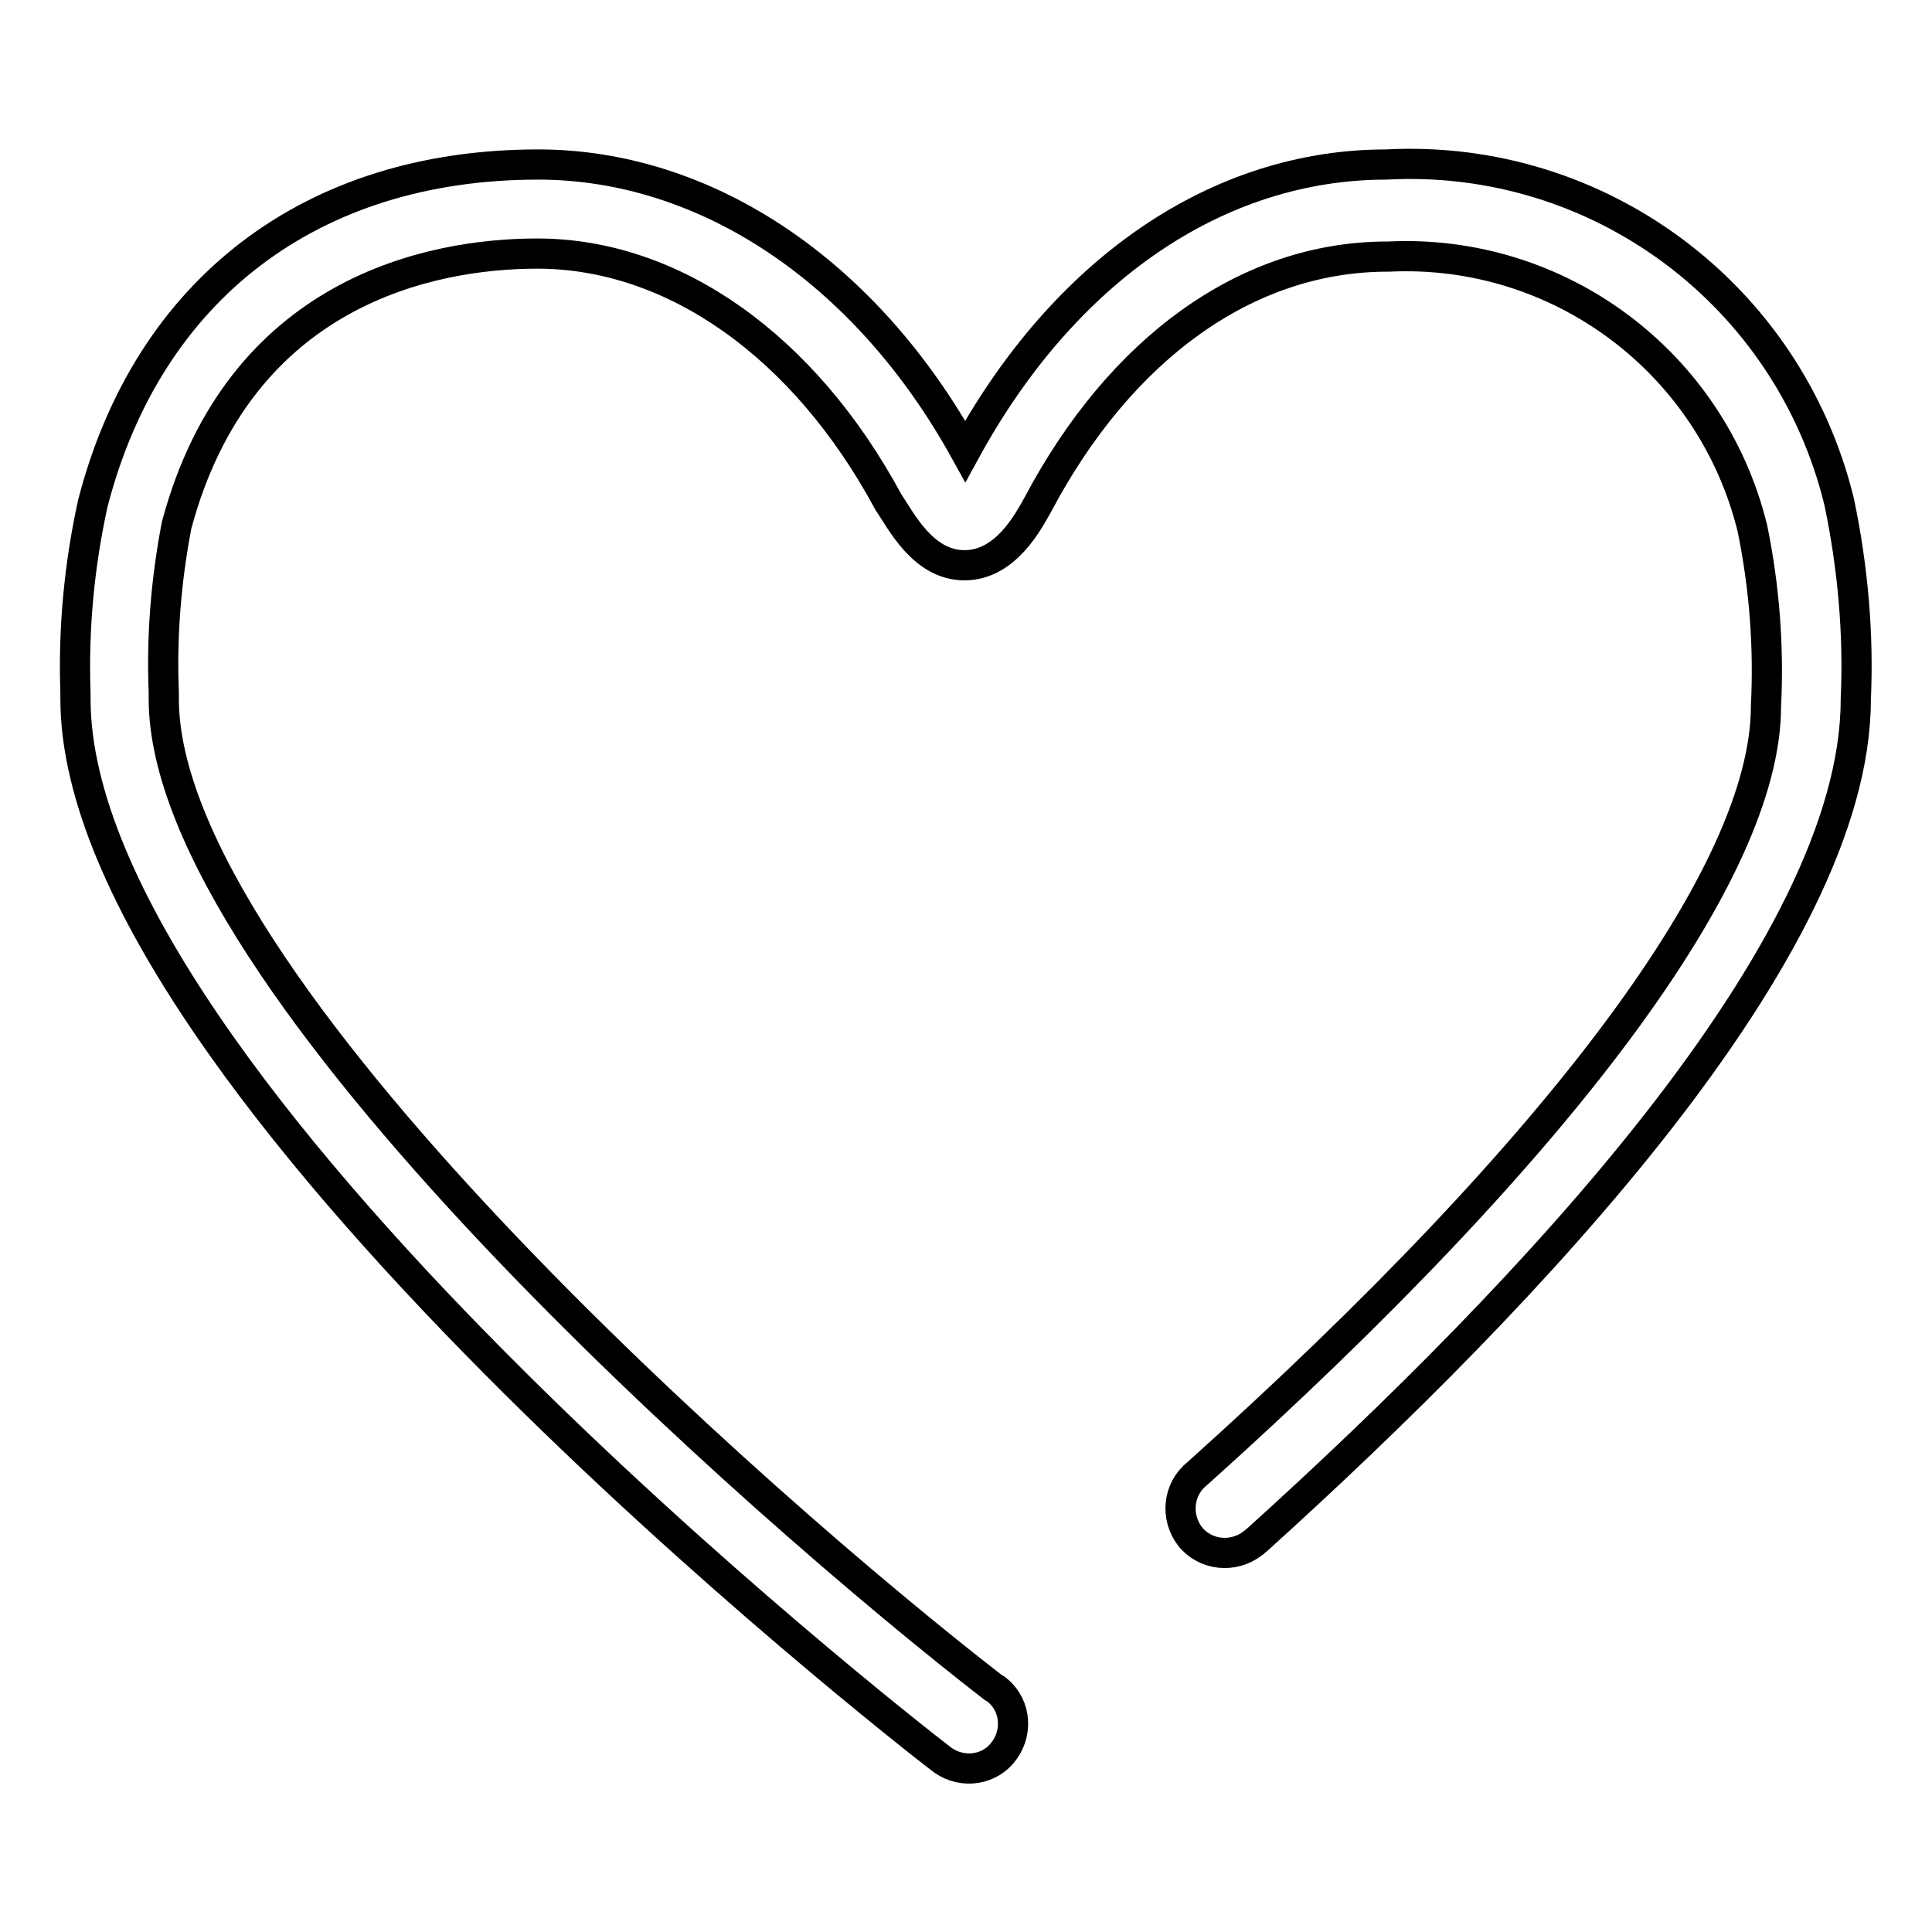 <?xml version="1.0" encoding="utf-8"?>
<!-- Svg Vector Icons : http://www.onlinewebfonts.com/icon -->
<!DOCTYPE svg PUBLIC "-//W3C//DTD SVG 1.1//EN" "http://www.w3.org/Graphics/SVG/1.1/DTD/svg11.dtd">
<svg version="1.1" xmlns="http://www.w3.org/2000/svg" xmlns:xlink="http://www.w3.org/1999/xlink" x="0px" y="0px" viewBox="0 0 256 256" enable-background="new 0 0 256 256" xml:space="preserve">
<g> <path stroke-width="4" fill-opacity="0" stroke="#000000"  d="M183.7,21.8c-22.4,0-42.7,14-55.8,38c-13.2-23.9-34.4-38-56.6-38c-30.1,0-51.7,16.6-59,44.9 c-1.8,8.2-2.6,16.6-2.3,25.1v0.8c0,51,109.8,136.7,114.5,140.3c2.5,2.1,6.2,1.9,8.3-0.6c2.1-2.5,1.9-6.2-0.6-8.3 c-0.2-0.2-0.4-0.3-0.6-0.4c-30.6-23.7-109.9-93.4-109.9-131v-0.9c-0.3-7.4,0.3-14.8,1.7-22.1c8.3-31,33.7-36,47.8-36 c18.1,0,35.4,12.3,46.5,32.9c1.7,2.5,4.6,8.4,10.1,8.4s8.5-5.9,9.7-8c11-20.8,27.7-32.8,46.1-32.9h0.4c22.6-1.1,42.8,14,48.2,36 c1.6,7.8,2.2,15.7,1.8,23.6c0,21.9-26.7,58-75.4,101.7c-2.5,2-2.9,5.7-0.9,8.3c2,2.5,5.7,2.9,8.3,0.9c0.2-0.1,0.3-0.3,0.5-0.4 c36.3-32.8,79.4-78.4,79.4-111.4c0.4-8.8-0.4-17.6-2.2-26.2C237,39,211.8,20.3,183.7,21.8z"/></g>
</svg>